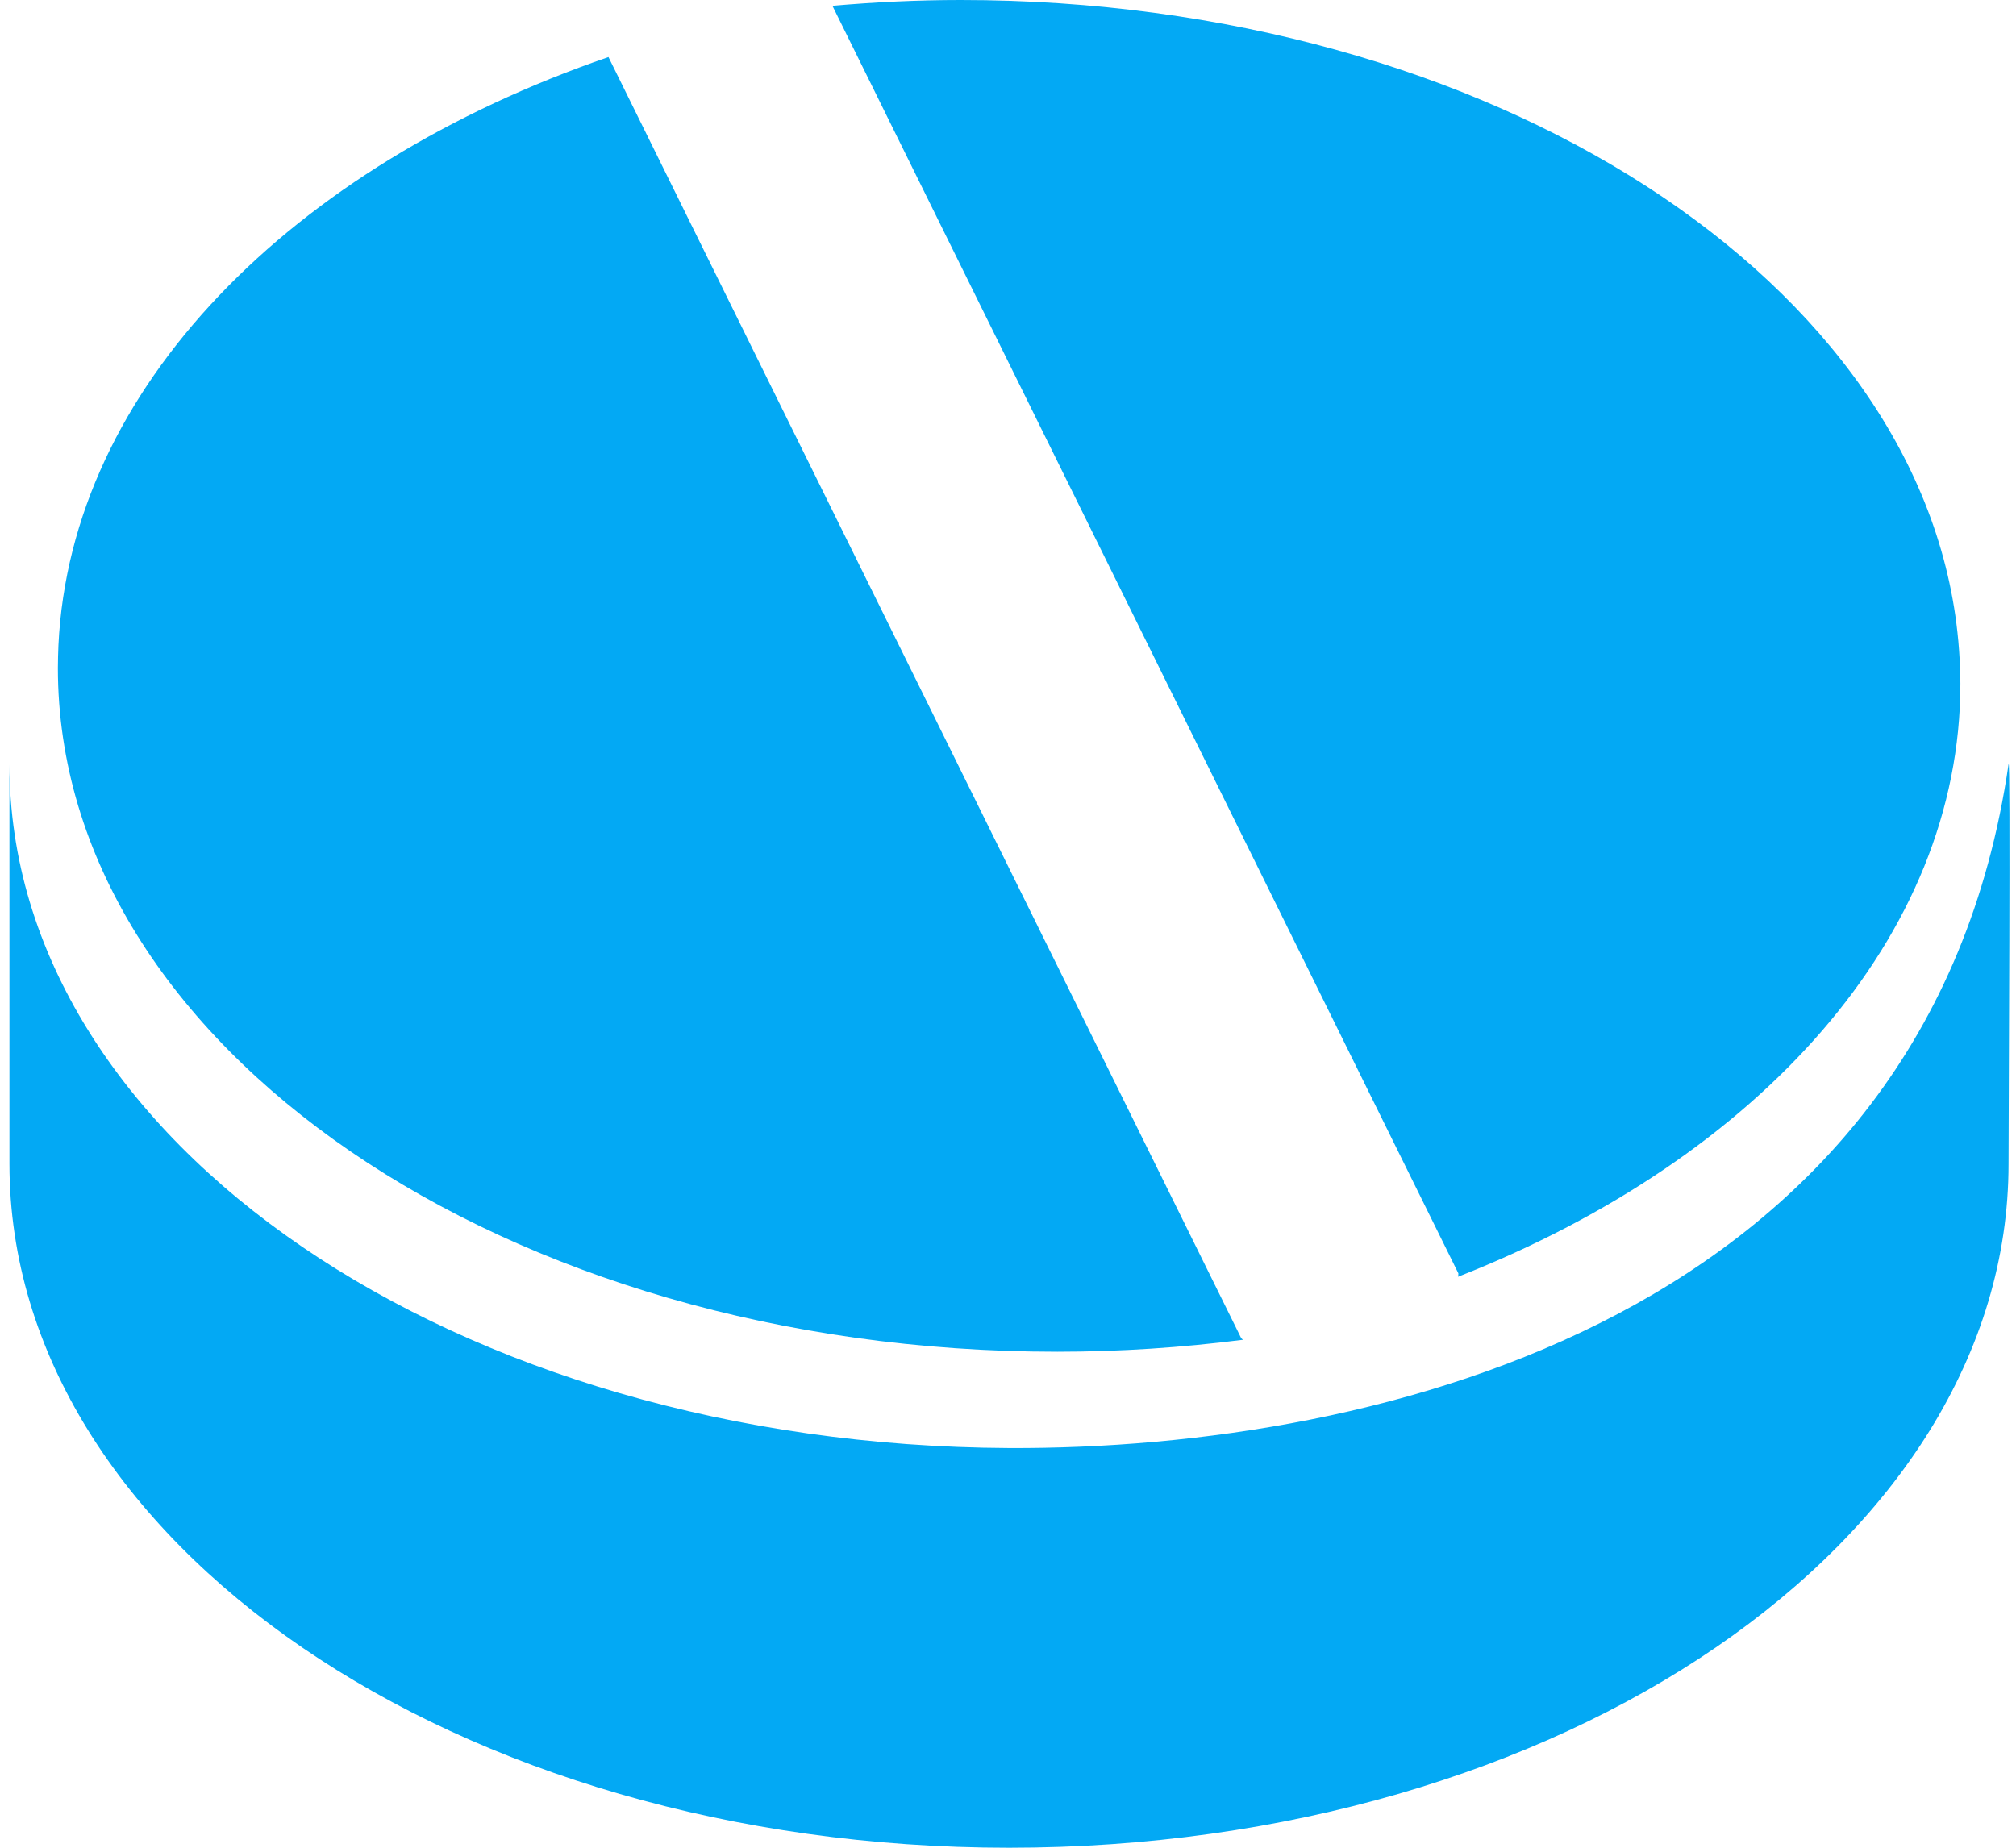 <?xml version="1.0" encoding="UTF-8"?>
<svg xmlns="http://www.w3.org/2000/svg" width="108" height="99" viewBox="0 0 108 99" fill="none">
  <path d="M107.601 40.948C103.296 70.556 73.915 77.675 54.05 77.584C24.479 77.448 0.506 61.184 0.506 40.948C0.506 40.539 0.506 59.837 0.506 62.364C0.506 82.6 24.479 99 54.05 99C83.62 99 107.601 82.6 107.601 62.364C107.601 59.837 107.714 40.176 107.601 40.948Z" fill="#03A9F4"></path>
  <path d="M104.908 34.329C103.168 15.175 79.914 0 51.478 0C49.14 0 46.848 0.113 44.594 0.31L55.003 21.393L78.128 68.227C78.128 68.287 78.121 68.348 78.113 68.408C78.144 68.393 78.174 68.385 78.204 68.37C94.226 62.039 105.021 50.2 105.021 36.629C105.021 35.849 104.976 35.085 104.908 34.314V34.329Z" fill="#03A9F4"></path>
  <path d="M66.486 71.684L41.175 20.432L32.596 3.056C15.606 8.911 3.789 20.773 3.131 34.571C3.116 34.98 3.101 35.38 3.101 35.789C3.101 56.025 27.074 72.425 56.644 72.425C60.026 72.425 63.332 72.198 66.539 71.79C66.554 71.79 66.577 71.79 66.592 71.79C66.554 71.759 66.524 71.722 66.486 71.691V71.684Z" fill="#03A9F4"></path>
</svg>
